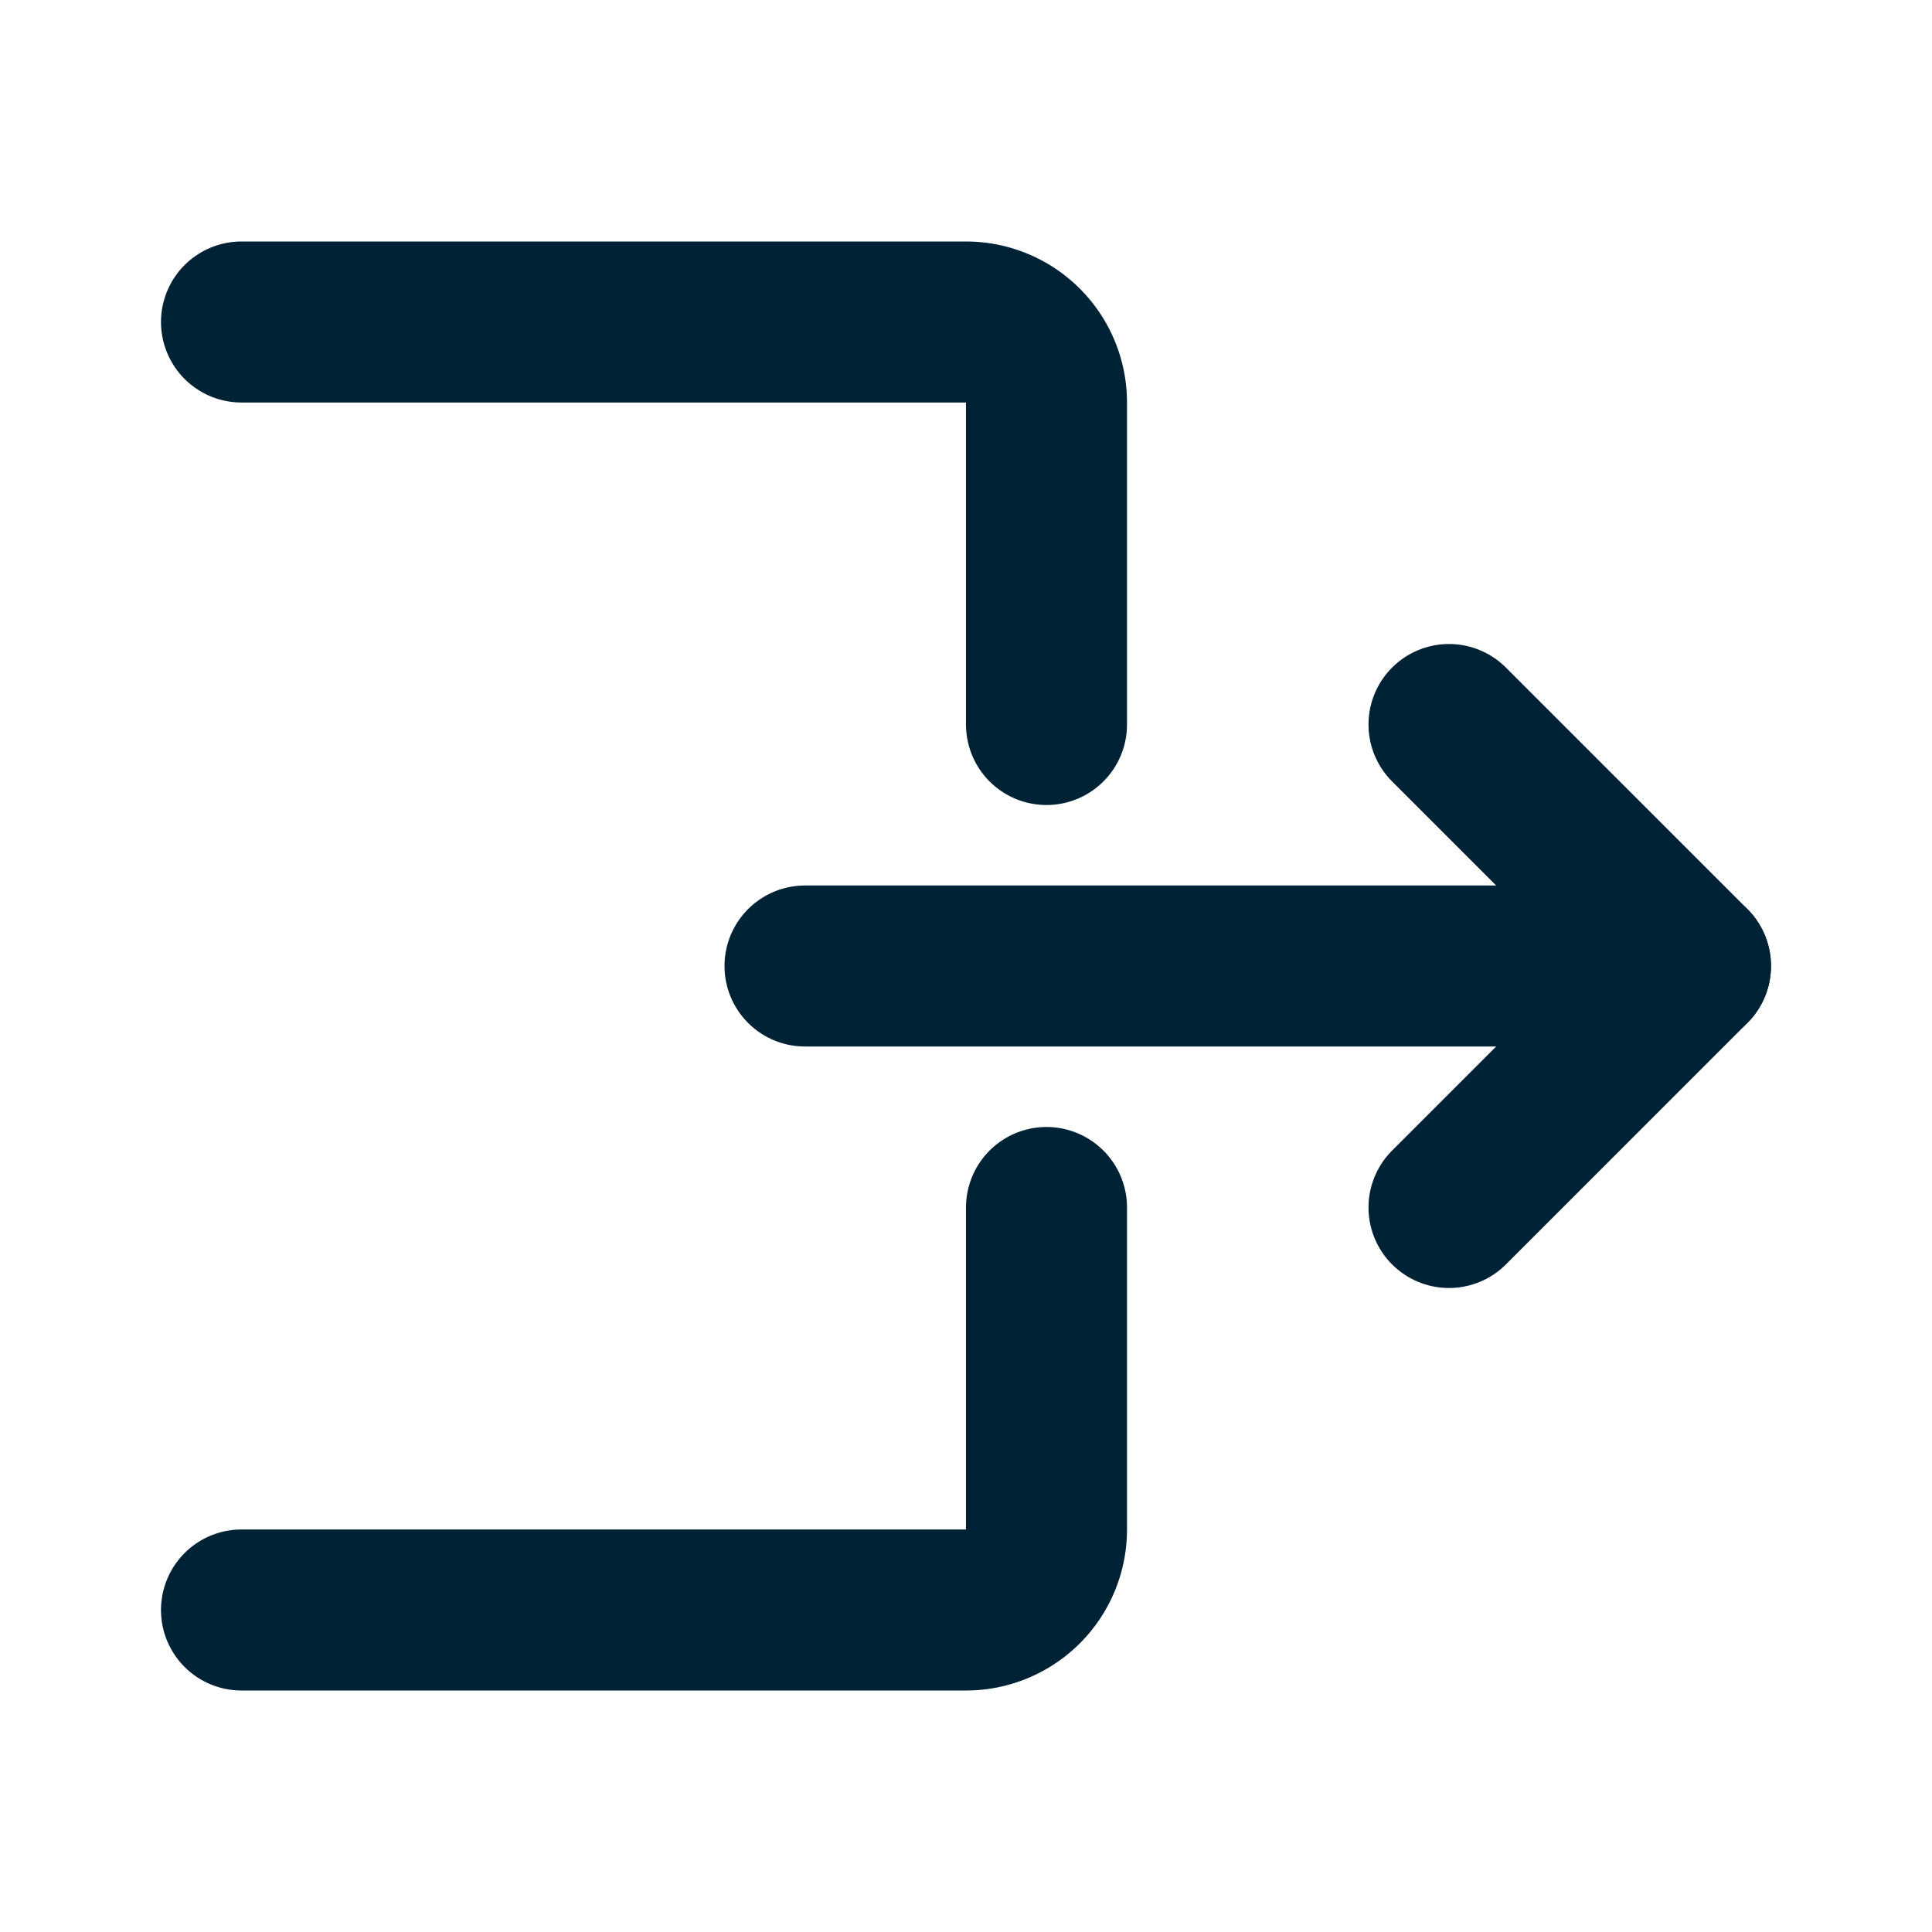 <?xml version="1.0" encoding="UTF-8"?>
<svg width="24" height="24" viewBox="0 0 24 24" fill="none" xmlns="http://www.w3.org/2000/svg" role="img" aria-label="Logout icon dark">
  <title>Logout</title>
  <desc>Line icon of a door with an arrow pointing out</desc>
  <!-- Door / frame -->
  <path d="M3 4h9a1 1 0 0 1 1 1v4" stroke="#002235" stroke-width="2" stroke-linecap="round" stroke-linejoin="round"/>
  <path d="M13 15v4a1 1 0 0 1-1 1H3" stroke="#002235" stroke-width="2" stroke-linecap="round" stroke-linejoin="round"/>
  <!-- Arrow -->
  <path d="M21 12H10" stroke="#002235" stroke-width="2" stroke-linecap="round" stroke-linejoin="round"/>
  <path d="M18 9l3 3-3 3" stroke="#002235" stroke-width="2" stroke-linecap="round" stroke-linejoin="round"/>
</svg>
